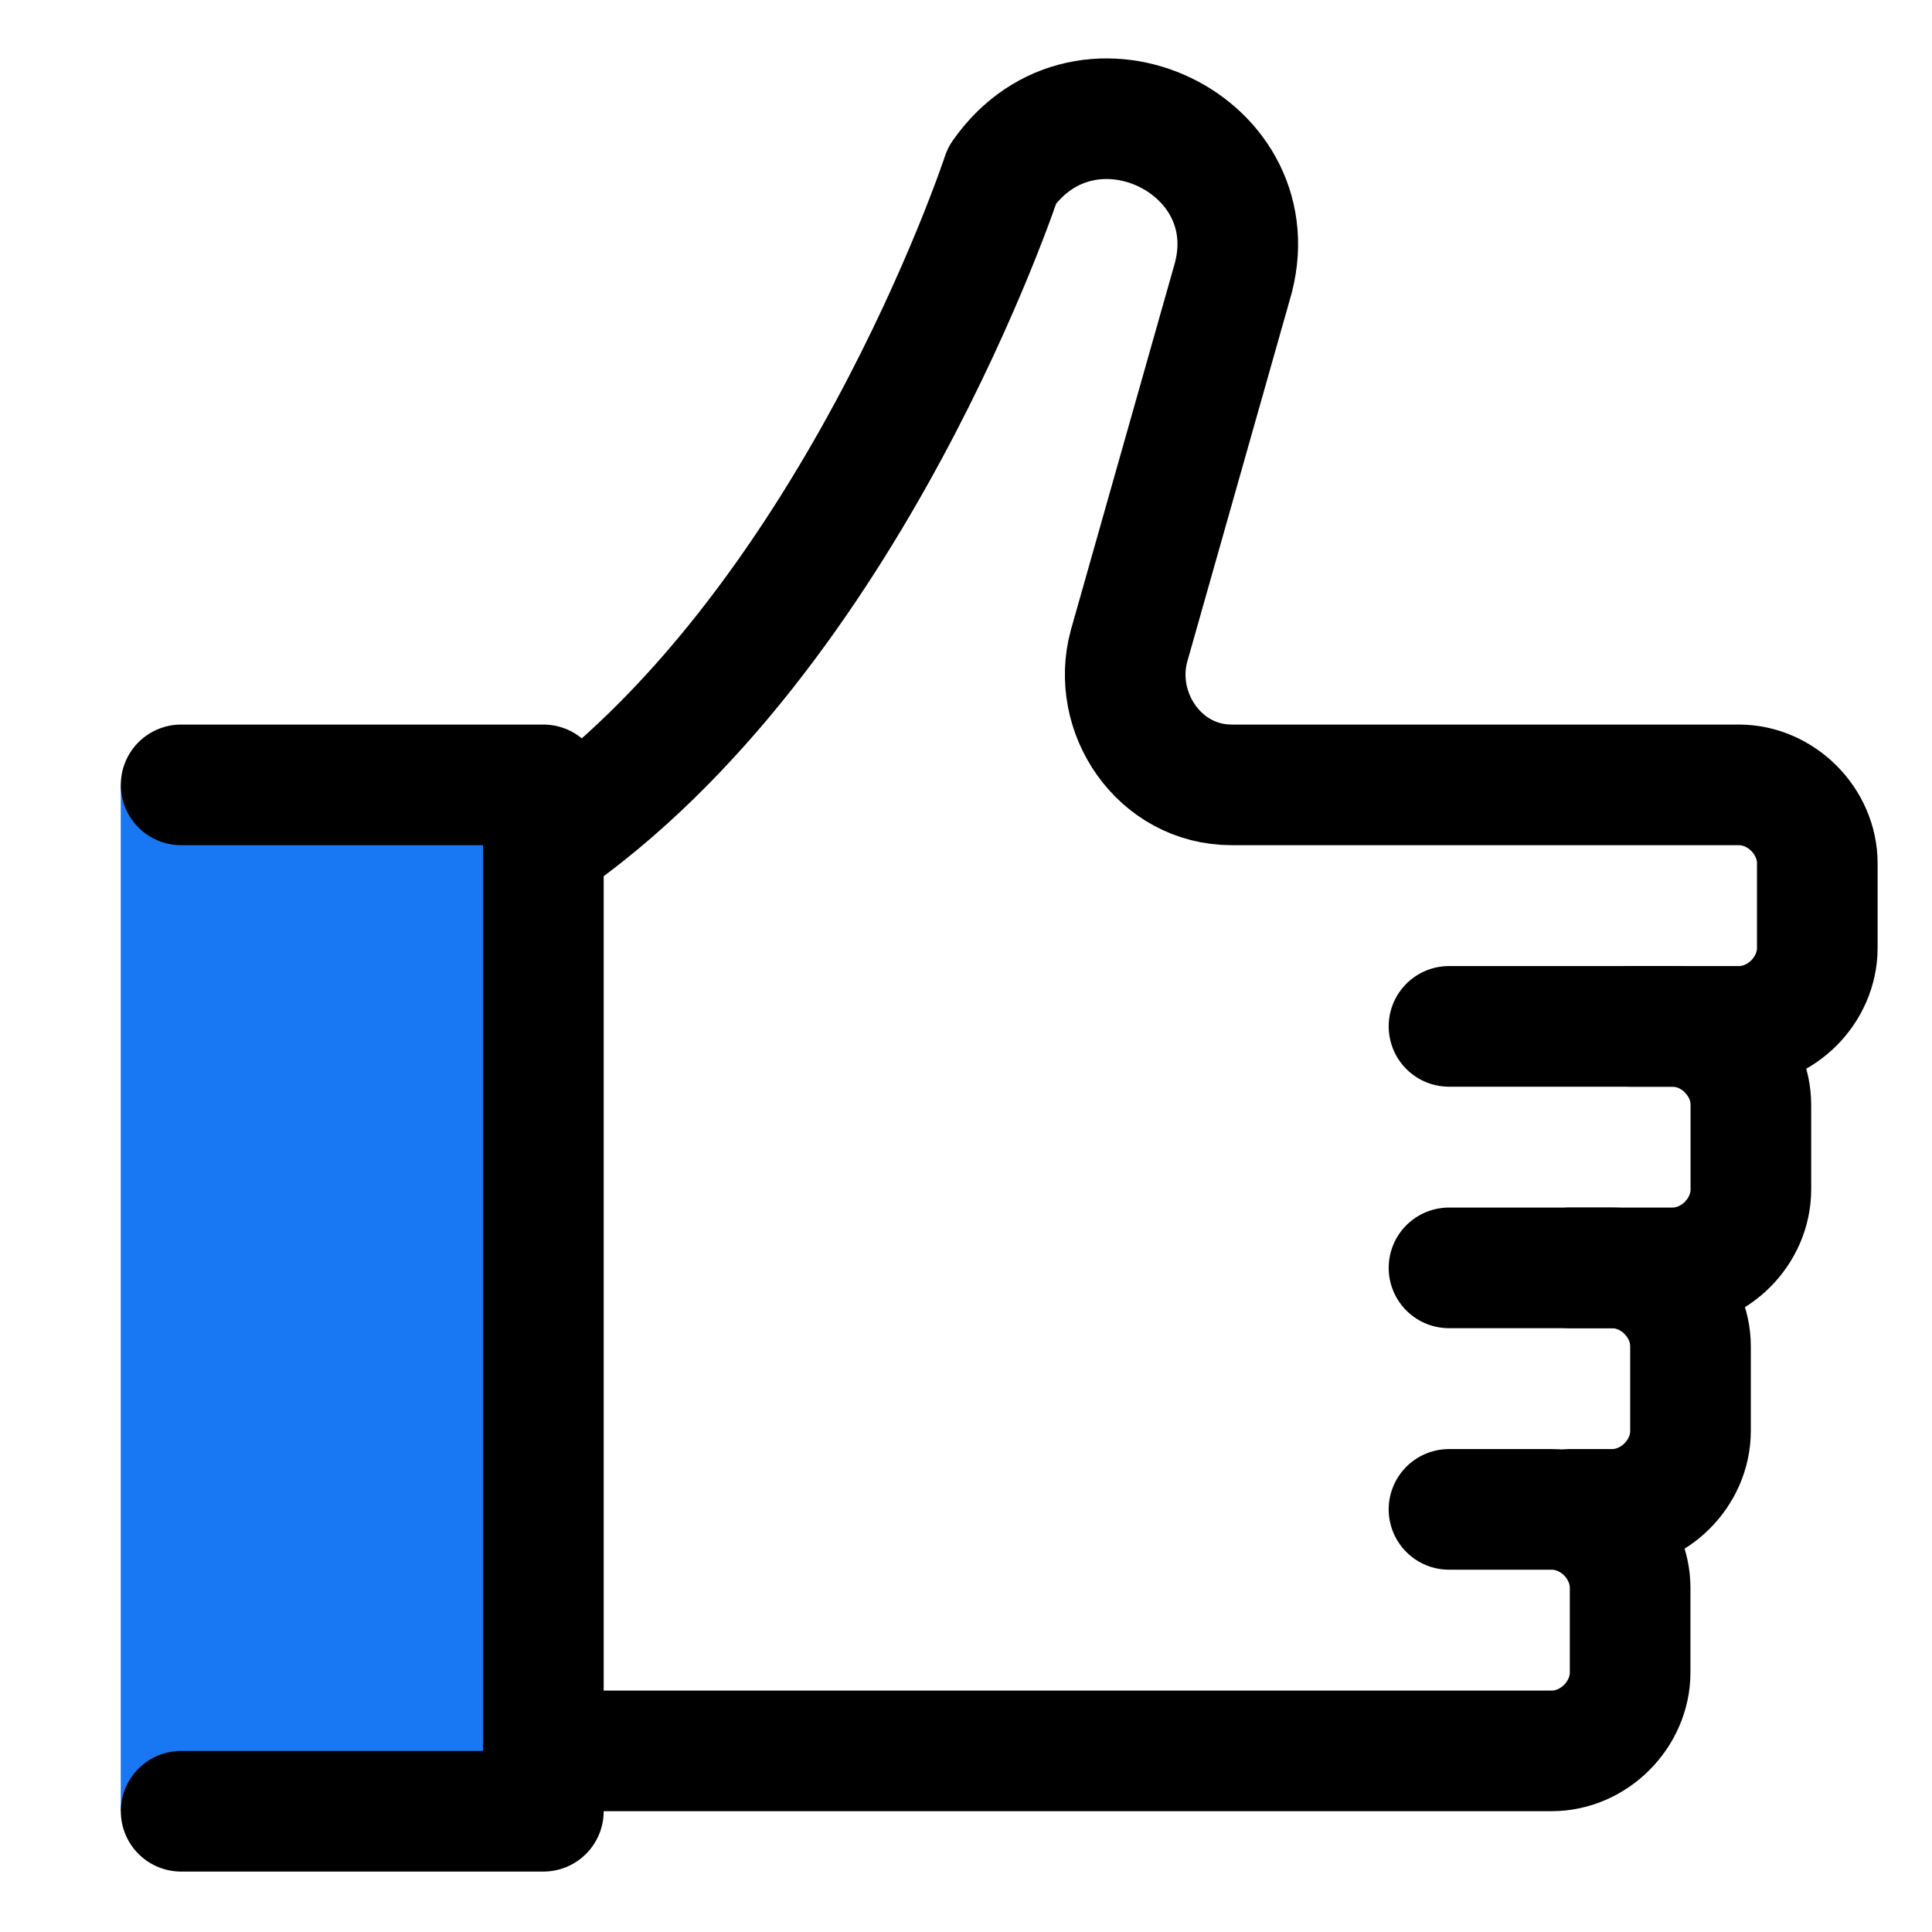 <svg id="Layer_1" version="1.1" viewBox="0 0 32 32" xml:space="preserve" xmlns="http://www.w3.org/2000/svg" enable-background="new 0 0 32 32"><path id="XMLID_20_" d="M2 13h7v17H2z" fill="#1877f2" class="fill-00bbff"></path><path d="M10 29h15.7c.7 0 1.3-.6 1.3-1.3v-1.4c0-.7-.6-1.3-1.3-1.3H24" id="XMLID_266_" fill="none" stroke="#000000" stroke-width="1.998" stroke-linecap="round" stroke-linejoin="round" stroke-miterlimit="10" class="stroke-000000"></path><path d="M24 21h3.7c.7 0 1.3-.6 1.3-1.3v-1.4c0-.7-.6-1.3-1.3-1.3H27" id="XMLID_267_" fill="none" stroke="#000000" stroke-width="1.998" stroke-linecap="round" stroke-linejoin="round" stroke-miterlimit="10" class="stroke-000000"></path><path d="M26 25h.7c.7 0 1.3-.6 1.3-1.3v-1.4c0-.7-.6-1.3-1.3-1.3H26" id="XMLID_268_" fill="none" stroke="#000000" stroke-width="1.998" stroke-linecap="round" stroke-linejoin="round" stroke-miterlimit="10" class="stroke-000000"></path><path id="XMLID_269_" d="M3 30h6V13H3" fill="none" stroke="#000000" stroke-width="1.998" stroke-linecap="round" stroke-linejoin="round" stroke-miterlimit="10" class="stroke-000000"></path><path d="M9 14c5.1-3.5 7.6-11.1 7.6-11.1 1.4-2 4.5-.5 3.8 1.8l-1.7 6c-.3 1.1.5 2.3 1.7 2.3h8.4c.7 0 1.3.6 1.3 1.3v1.4c0 .7-.6 1.3-1.3 1.3H24" id="XMLID_270_" fill="none" stroke="#000000" stroke-width="1.998" stroke-linecap="round" stroke-linejoin="round" stroke-miterlimit="10" class="stroke-000000"></path></svg>